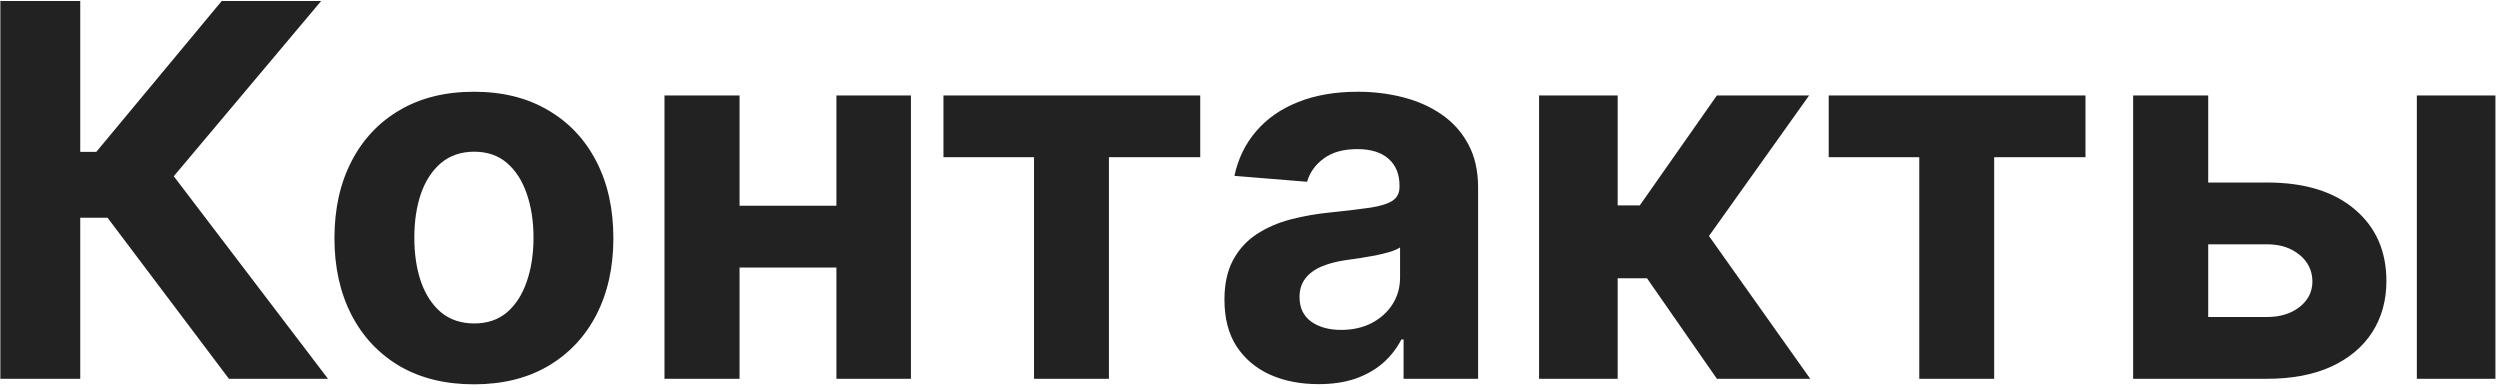 <?xml version="1.0" encoding="UTF-8"?> <svg xmlns="http://www.w3.org/2000/svg" width="231" height="36" viewBox="0 0 231 36" fill="none"><path d="M21.153 35L9.938 20.119H7.415V35H0.034V0.091H7.415V14.034H8.898L20.489 0.091H29.676L16.057 16.284L30.307 35H21.153ZM43.79 35.511C41.142 35.511 38.852 34.949 36.92 33.824C35 32.688 33.517 31.108 32.472 29.085C31.426 27.051 30.903 24.693 30.903 22.011C30.903 19.307 31.426 16.943 32.472 14.921C33.517 12.886 35 11.307 36.92 10.182C38.852 9.045 41.142 8.477 43.79 8.477C46.438 8.477 48.722 9.045 50.642 10.182C52.574 11.307 54.062 12.886 55.108 14.921C56.153 16.943 56.676 19.307 56.676 22.011C56.676 24.693 56.153 27.051 55.108 29.085C54.062 31.108 52.574 32.688 50.642 33.824C48.722 34.949 46.438 35.511 43.79 35.511ZM43.824 29.886C45.028 29.886 46.034 29.546 46.841 28.864C47.648 28.171 48.256 27.227 48.665 26.034C49.085 24.841 49.295 23.483 49.295 21.96C49.295 20.438 49.085 19.079 48.665 17.886C48.256 16.693 47.648 15.75 46.841 15.057C46.034 14.364 45.028 14.017 43.824 14.017C42.608 14.017 41.585 14.364 40.756 15.057C39.938 15.75 39.318 16.693 38.898 17.886C38.489 19.079 38.284 20.438 38.284 21.96C38.284 23.483 38.489 24.841 38.898 26.034C39.318 27.227 39.938 28.171 40.756 28.864C41.585 29.546 42.608 29.886 43.824 29.886ZM79.619 19.011V24.722H65.949V19.011H79.619ZM68.335 8.818V35H61.398V8.818H68.335ZM84.171 8.818V35H77.284V8.818H84.171ZM87.175 14.528V8.818H110.902V14.528H102.464V35H95.544V14.528H87.175ZM121.832 35.494C120.162 35.494 118.673 35.205 117.366 34.625C116.06 34.034 115.026 33.165 114.264 32.017C113.514 30.858 113.139 29.415 113.139 27.688C113.139 26.233 113.406 25.011 113.94 24.023C114.474 23.034 115.202 22.239 116.122 21.636C117.043 21.034 118.088 20.579 119.259 20.273C120.44 19.966 121.679 19.75 122.974 19.625C124.497 19.466 125.724 19.318 126.656 19.182C127.588 19.034 128.264 18.818 128.685 18.534C129.105 18.25 129.315 17.829 129.315 17.273V17.171C129.315 16.091 128.974 15.256 128.293 14.665C127.622 14.074 126.668 13.778 125.429 13.778C124.122 13.778 123.082 14.068 122.31 14.648C121.537 15.216 121.026 15.932 120.776 16.796L114.06 16.25C114.401 14.659 115.071 13.284 116.071 12.125C117.071 10.954 118.361 10.057 119.94 9.432C121.531 8.795 123.372 8.477 125.463 8.477C126.918 8.477 128.31 8.648 129.639 8.989C130.98 9.33 132.168 9.858 133.202 10.574C134.247 11.29 135.071 12.21 135.673 13.335C136.276 14.449 136.577 15.784 136.577 17.341V35H129.69V31.369H129.486C129.065 32.188 128.503 32.909 127.798 33.534C127.094 34.148 126.247 34.631 125.259 34.983C124.27 35.324 123.128 35.494 121.832 35.494ZM123.912 30.483C124.98 30.483 125.923 30.273 126.741 29.852C127.56 29.421 128.202 28.841 128.668 28.114C129.134 27.386 129.366 26.562 129.366 25.642V22.864C129.139 23.011 128.827 23.148 128.429 23.273C128.043 23.386 127.605 23.494 127.116 23.597C126.628 23.688 126.139 23.773 125.651 23.852C125.162 23.921 124.719 23.983 124.321 24.04C123.469 24.165 122.724 24.364 122.088 24.636C121.452 24.909 120.957 25.278 120.605 25.744C120.253 26.199 120.077 26.767 120.077 27.449C120.077 28.438 120.435 29.193 121.151 29.716C121.878 30.227 122.798 30.483 123.912 30.483ZM142.21 35V8.818H149.472V18.977H151.517L158.642 8.818H167.165L157.909 21.807L167.267 35H158.642L152.182 25.71H149.472V35H142.21ZM168.972 14.528V8.818H192.699V14.528H184.261V35H177.341V14.528H168.972ZM201.652 16.864H209.476C212.942 16.864 215.646 17.693 217.589 19.352C219.533 21 220.504 23.204 220.504 25.966C220.504 27.761 220.067 29.341 219.192 30.704C218.317 32.057 217.055 33.114 215.408 33.875C213.76 34.625 211.783 35 209.476 35H197.101V8.818H204.038V29.29H209.476C210.692 29.29 211.692 28.983 212.476 28.369C213.26 27.756 213.658 26.972 213.669 26.017C213.658 25.006 213.26 24.182 212.476 23.546C211.692 22.898 210.692 22.574 209.476 22.574H201.652V16.864ZM223.317 35V8.818H230.578V35H223.317Z" fill="#222222"></path></svg> 